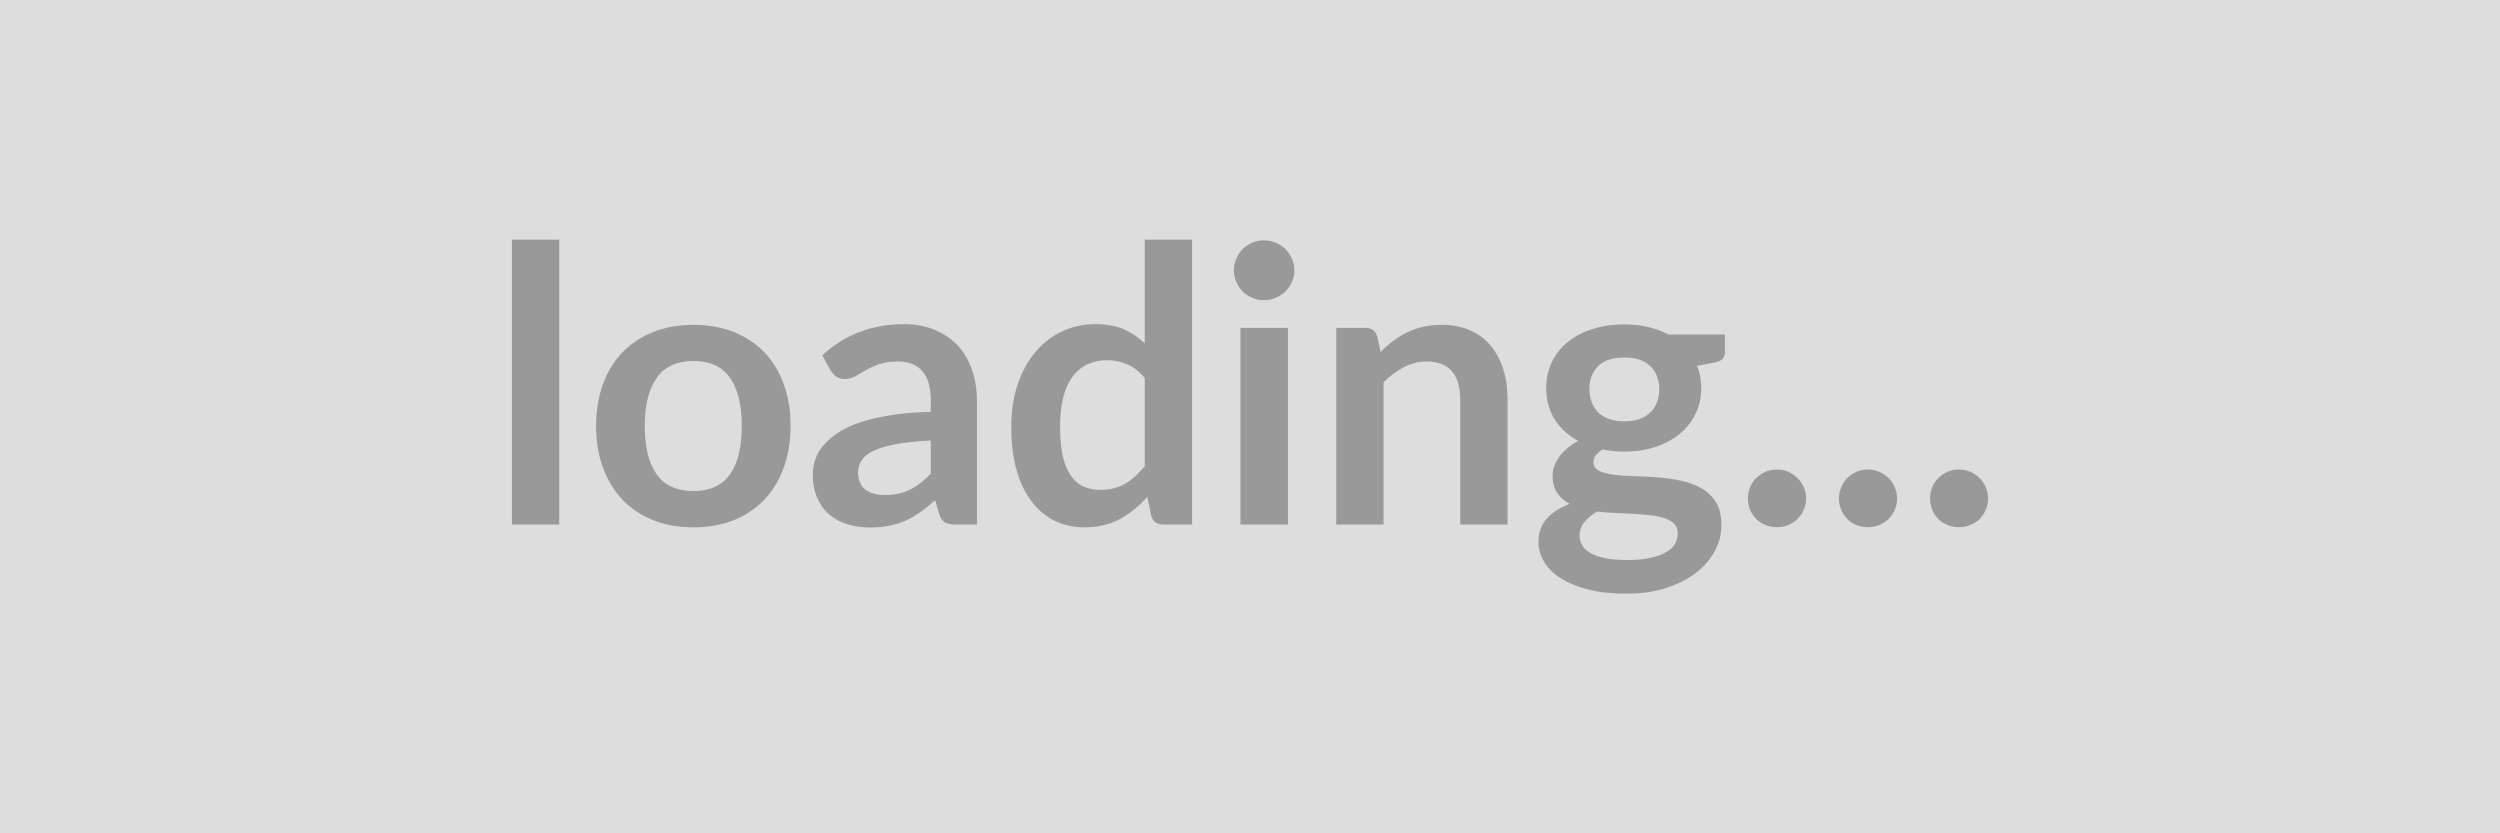 <svg xmlns="http://www.w3.org/2000/svg" width="150" height="50" viewBox="0 0 150 50"><rect width="100%" height="100%" fill="#DDDDDD"/><path fill="#999999" d="M30.715 14.38h2.84v17.09h-2.84V14.38Zm10.9 5.11q1.31 0 2.39.42 1.07.43 1.84 1.21.76.78 1.17 1.91.42 1.13.42 2.52 0 1.4-.42 2.53-.41 1.12-1.17 1.92-.77.79-1.84 1.22-1.08.42-2.39.42-1.32 0-2.4-.42-1.08-.43-1.85-1.22-.76-.8-1.18-1.92-.42-1.13-.42-2.53 0-1.39.42-2.52.42-1.13 1.18-1.91.77-.78 1.85-1.21 1.08-.42 2.4-.42Zm0 9.97q1.47 0 2.18-.99.71-.99.71-2.9t-.71-2.91q-.71-1-2.18-1-1.5 0-2.21 1.01-.72 1-.72 2.9t.72 2.89q.71 1 2.21 1Zm14.23-1.04v-1.99q-1.24.06-2.07.22-.84.15-1.35.39-.51.24-.72.57-.22.32-.22.7 0 .74.44 1.07.44.32 1.16.32.87 0 1.51-.32.64-.31 1.25-.96Zm-6.01-6.2-.5-.9q2.03-1.87 4.9-1.87 1.03 0 1.85.34.81.34 1.38.94.56.61.85 1.45.3.84.3 1.84v7.45h-1.29q-.4 0-.62-.12-.22-.12-.35-.49l-.25-.85q-.45.4-.87.71-.43.3-.89.51-.46.21-.98.31-.53.11-1.16.11-.75 0-1.38-.2-.63-.2-1.09-.6-.46-.4-.71-1-.26-.6-.26-1.39 0-.45.15-.89.15-.45.49-.85.34-.4.88-.76t1.33-.62q.79-.26 1.83-.43 1.05-.17 2.4-.2v-.69q0-1.19-.51-1.76-.51-.57-1.46-.57-.69 0-1.15.17-.45.16-.79.36l-.63.36q-.28.16-.63.16-.3 0-.5-.15-.21-.16-.34-.37Zm18.85 5.75v-5.29q-.48-.58-1.05-.82-.57-.25-1.23-.25-.64 0-1.16.25-.52.24-.88.73-.37.49-.57 1.24-.19.75-.19 1.77 0 1.04.16 1.76.17.72.48 1.17.31.46.76.66t1 .2q.89 0 1.51-.37t1.17-1.05Zm0-13.59h2.84v17.09h-1.74q-.56 0-.71-.52l-.24-1.14q-.71.82-1.64 1.33-.92.5-2.15.5-.97 0-1.78-.4-.8-.4-1.38-1.17-.58-.76-.9-1.89-.31-1.13-.31-2.58 0-1.31.35-2.43.36-1.13 1.03-1.96.66-.83 1.59-1.29.94-.47 2.1-.47.99 0 1.69.31t1.25.84v-6.22Zm5.74 5.29h2.85v11.8h-2.85v-11.8Zm3.24-3.44q0 .37-.15.69-.15.32-.39.57-.25.24-.58.38-.34.14-.72.14-.37 0-.69-.14-.33-.14-.57-.38-.24-.25-.39-.57-.14-.32-.14-.69 0-.38.14-.71.15-.33.39-.58.24-.24.57-.38.32-.14.69-.14.38 0 .72.14.33.14.58.38.24.25.39.58.15.33.15.71Zm4.97 3.96.2.93q.35-.36.75-.66.4-.31.84-.52.44-.21.95-.33.5-.12 1.1-.12.97 0 1.71.32.75.33 1.25.92.5.6.76 1.42t.26 1.81v7.51h-2.84v-7.51q0-1.08-.49-1.67-.5-.6-1.51-.6-.74 0-1.38.34-.65.33-1.22.91v8.53h-2.84v-11.8h1.74q.55 0 .72.52Zm14.82 5.09q.53 0 .92-.14t.65-.4q.26-.25.39-.61.14-.35.14-.78 0-.87-.53-1.38-.52-.52-1.57-.52-1.04 0-1.57.52-.52.51-.52 1.38 0 .41.13.77.14.36.39.62.26.26.66.4t.91.14Zm3.21 6.72q0-.35-.2-.56-.21-.22-.57-.34-.35-.12-.83-.18t-1.01-.09q-.54-.03-1.11-.05-.57-.02-1.11-.09-.47.26-.76.62-.3.36-.3.83 0 .31.16.58.15.27.49.46.34.2.88.31.54.11 1.33.11t1.36-.12q.58-.12.95-.34.38-.21.55-.5.17-.3.17-.64Zm-.56-11.93h3.39v1.06q0 .51-.61.62l-1.06.2q.25.61.25 1.33 0 .88-.36 1.58-.35.71-.97 1.2-.62.5-1.46.77-.85.27-1.83.27-.34 0-.66-.03-.33-.04-.64-.1-.55.34-.55.75 0 .36.33.52.33.17.87.24.54.07 1.23.09.69.01 1.41.07.73.06 1.42.2.69.15 1.23.46.54.31.87.84.32.54.32 1.38 0 .78-.38 1.51-.39.74-1.12 1.32-.73.57-1.79.92-1.06.35-2.42.35-1.34 0-2.32-.26-.99-.26-1.65-.69-.65-.43-.98-.99-.32-.57-.32-1.18 0-.82.5-1.38.5-.56 1.38-.89-.48-.24-.75-.65-.28-.4-.28-1.05 0-.27.1-.55t.29-.56q.19-.27.48-.52.28-.25.67-.44-.89-.49-1.41-1.29-.51-.81-.51-1.89 0-.87.35-1.58.35-.71.98-1.21t1.48-.76q.86-.27 1.87-.27.76 0 1.43.16.67.15 1.22.45Zm4.77 9.84q0-.36.13-.68.14-.32.37-.55.23-.23.55-.37.32-.14.69-.14.37 0 .68.14.32.14.55.37.24.23.38.55.14.32.14.68 0 .36-.14.68-.14.32-.38.55-.23.23-.55.36-.31.13-.68.13-.37 0-.69-.13-.32-.13-.55-.36-.23-.23-.37-.55-.13-.32-.13-.68Zm5.46 0q0-.36.14-.68.13-.32.36-.55.23-.23.55-.37.32-.14.69-.14.37 0 .68.14.32.14.56.37.23.23.37.55.14.32.14.68 0 .36-.14.68-.14.32-.37.55-.24.23-.56.36-.31.13-.68.13-.37 0-.69-.13-.32-.13-.55-.36-.23-.23-.36-.55-.14-.32-.14-.68Zm5.47 0q0-.36.13-.68.13-.32.36-.55.23-.23.55-.37.32-.14.69-.14.37 0 .69.14.31.14.55.37.23.23.37.55.14.32.14.68 0 .36-.14.68-.14.32-.37.55-.24.23-.55.36-.32.13-.69.13-.37 0-.69-.13-.32-.13-.55-.36-.23-.23-.36-.55-.13-.32-.13-.68Z"/></svg>
